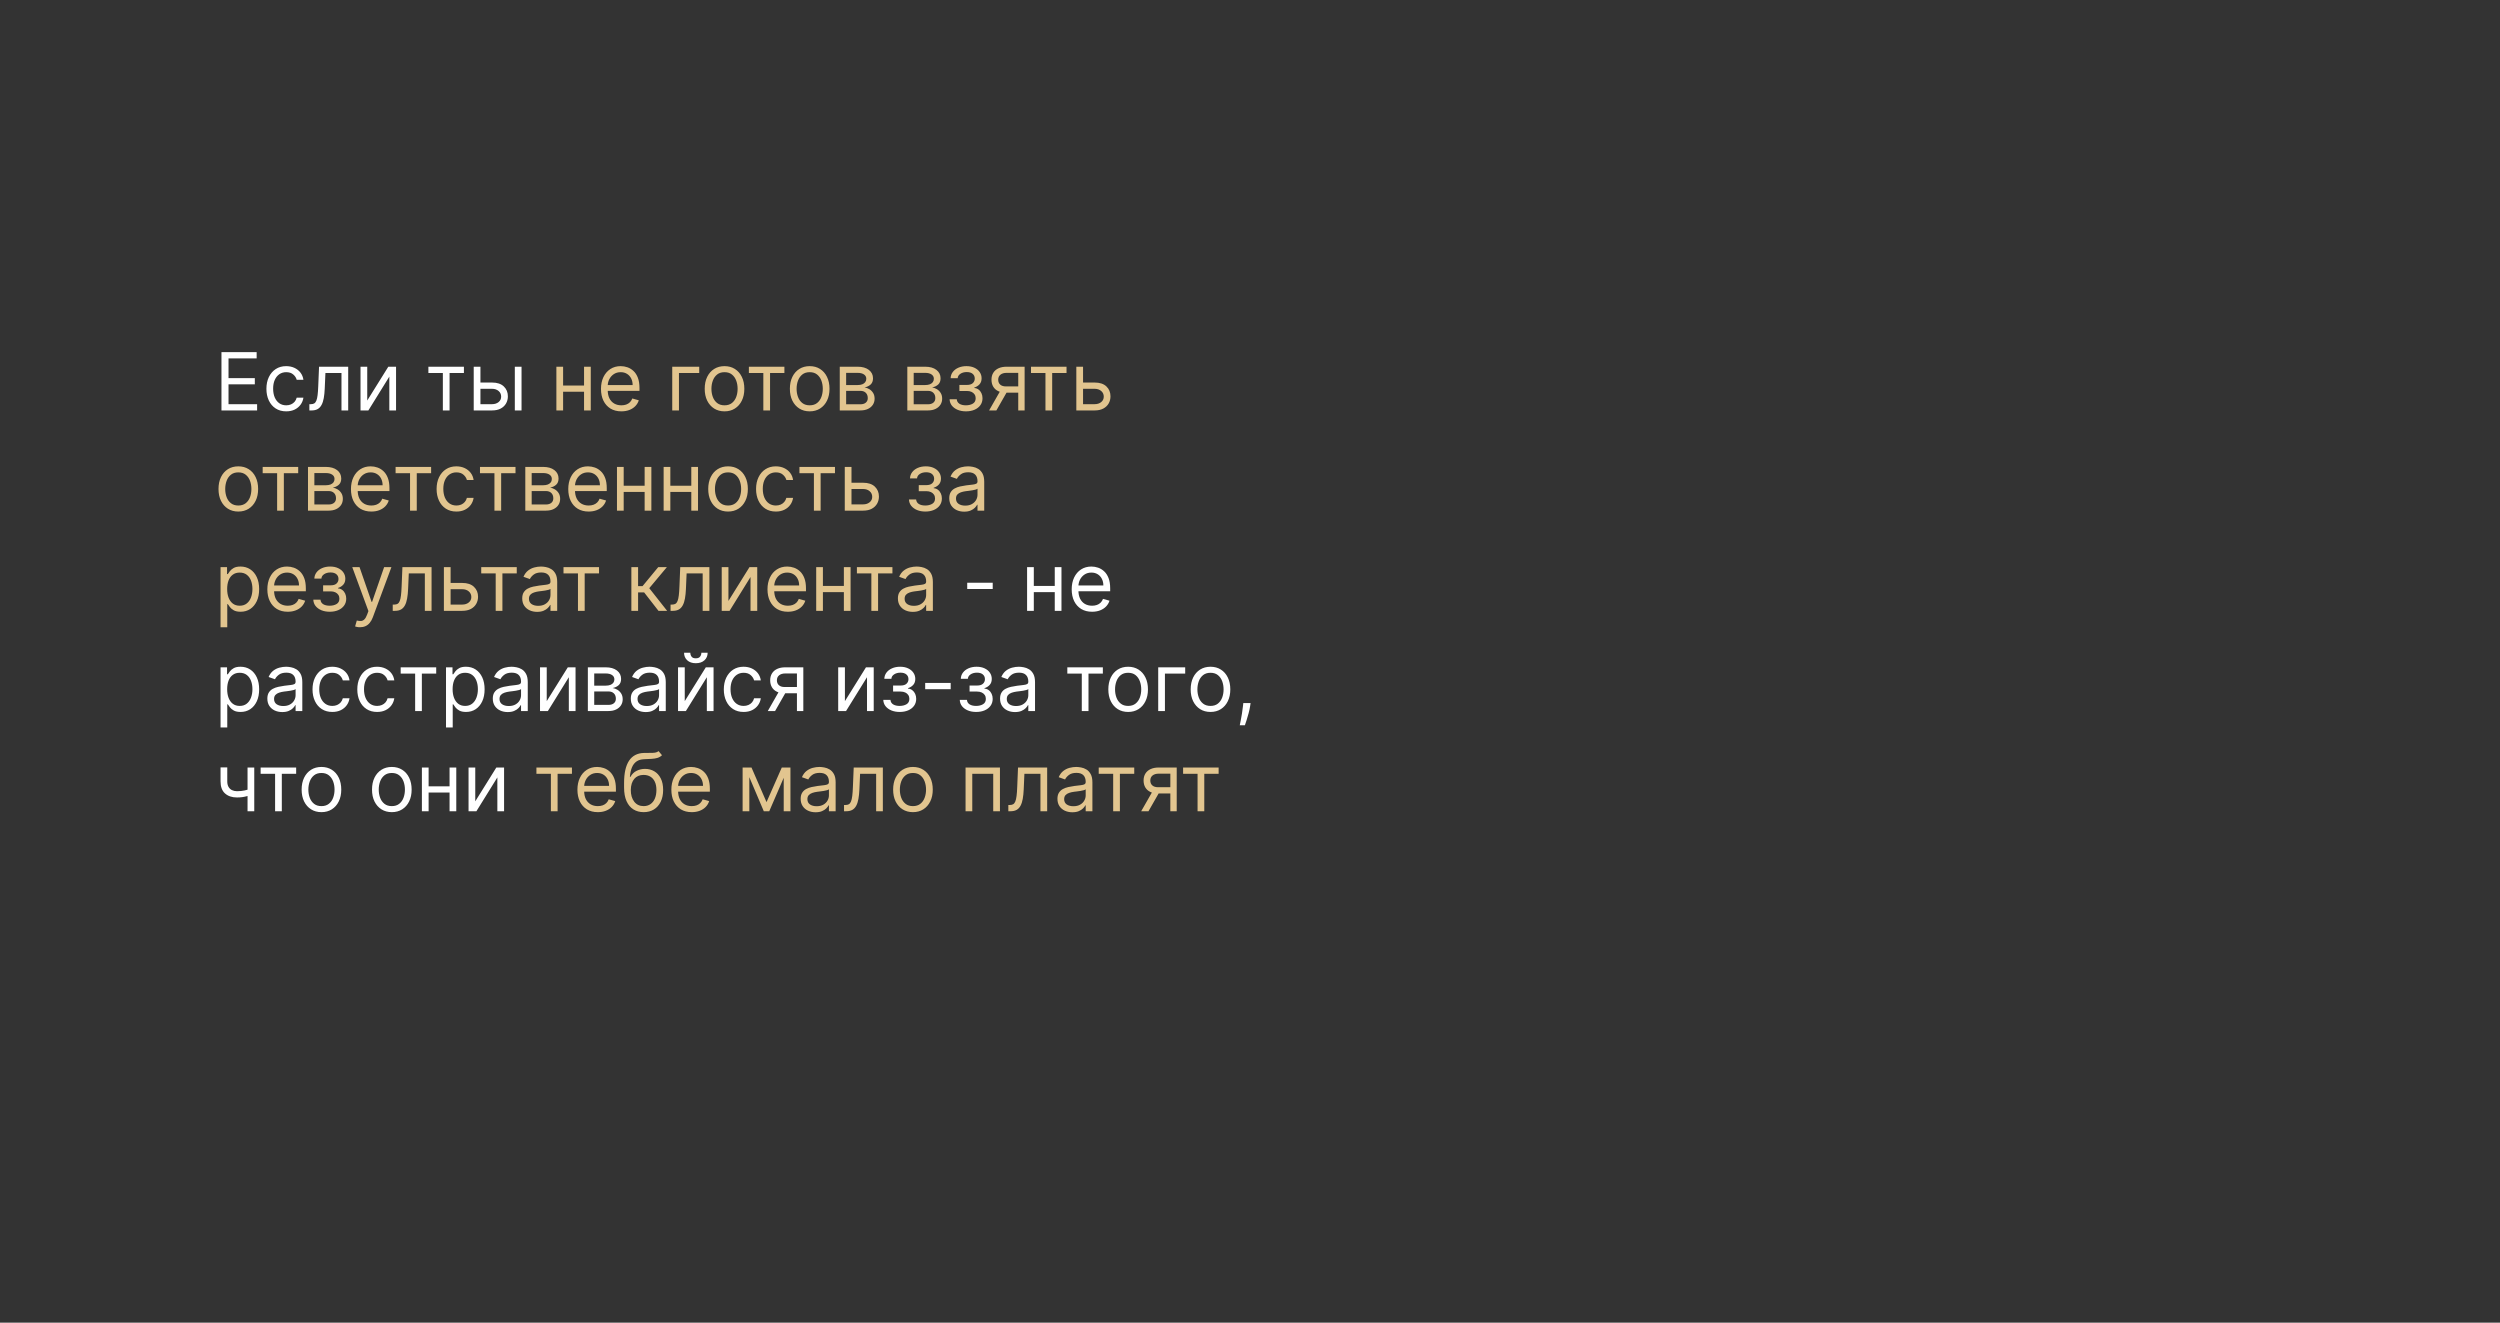 <?xml version="1.0" encoding="UTF-8"?> <svg xmlns="http://www.w3.org/2000/svg" width="499" height="264" viewBox="0 0 499 264" fill="none"><rect x="0" y="0" width="499" height="264" fill="#333333" stroke="none"/> <path d="M44.204 81.923V70.287H51.227V71.537H45.613V75.469H50.863V76.719H45.613V80.673H51.318V81.923H44.204ZM57.13 82.105C56.312 82.105 55.608 81.912 55.017 81.526C54.426 81.139 53.971 80.607 53.653 79.929C53.335 79.251 53.176 78.476 53.176 77.605C53.176 76.719 53.339 75.937 53.664 75.259C53.994 74.577 54.452 74.045 55.039 73.662C55.63 73.276 56.32 73.082 57.108 73.082C57.721 73.082 58.274 73.196 58.767 73.423C59.259 73.651 59.663 73.969 59.977 74.378C60.291 74.787 60.486 75.264 60.562 75.81H59.221C59.119 75.412 58.892 75.06 58.539 74.753C58.191 74.442 57.721 74.287 57.13 74.287C56.608 74.287 56.149 74.423 55.755 74.696C55.365 74.965 55.06 75.346 54.841 75.838C54.625 76.327 54.517 76.901 54.517 77.56C54.517 78.234 54.623 78.821 54.835 79.321C55.051 79.821 55.354 80.209 55.744 80.486C56.138 80.762 56.6 80.901 57.13 80.901C57.479 80.901 57.795 80.84 58.079 80.719C58.363 80.598 58.604 80.423 58.801 80.196C58.998 79.969 59.138 79.696 59.221 79.378H60.562C60.486 79.893 60.299 80.357 60 80.77C59.704 81.179 59.312 81.505 58.824 81.747C58.339 81.986 57.774 82.105 57.13 82.105ZM61.75 81.923V80.673H62.068C62.329 80.673 62.547 80.622 62.721 80.52C62.895 80.414 63.036 80.23 63.142 79.969C63.252 79.704 63.335 79.336 63.392 78.867C63.452 78.393 63.496 77.791 63.522 77.06L63.681 73.196H69.5V81.923H68.159V74.446H64.954L64.818 77.56C64.788 78.276 64.723 78.906 64.625 79.452C64.53 79.993 64.384 80.448 64.187 80.815C63.994 81.183 63.736 81.459 63.414 81.645C63.093 81.831 62.689 81.923 62.204 81.923H61.75ZM73.301 79.946L77.505 73.196H79.051V81.923H77.71V75.173L73.528 81.923H71.96V73.196H73.301V79.946ZM85.507 74.446V73.196H92.598V74.446H89.734V81.923H88.393V74.446H85.507ZM95.713 76.355H98.213C99.236 76.355 100.018 76.615 100.559 77.134C101.101 77.653 101.372 78.31 101.372 79.105C101.372 79.628 101.251 80.103 101.008 80.531C100.766 80.956 100.41 81.295 99.94 81.548C99.47 81.798 98.895 81.923 98.213 81.923H94.554V73.196H95.895V80.673H98.213C98.743 80.673 99.179 80.533 99.52 80.253C99.861 79.973 100.031 79.613 100.031 79.173C100.031 78.711 99.861 78.334 99.52 78.043C99.179 77.751 98.743 77.605 98.213 77.605H95.713V76.355ZM102.758 81.923V73.196H104.099V81.923H102.758ZM198.147 116.31V117.56H193.057V116.31H198.147ZM210.848 116.946V118.196H206.03V116.946H210.848ZM206.348 113.196V121.923H205.007V113.196H206.348ZM211.87 113.196V121.923H210.53V113.196H211.87ZM217.978 122.105C217.137 122.105 216.412 121.92 215.802 121.548C215.196 121.173 214.728 120.651 214.399 119.98C214.073 119.306 213.91 118.522 213.91 117.628C213.91 116.734 214.073 115.946 214.399 115.264C214.728 114.579 215.187 114.045 215.774 113.662C216.365 113.276 217.054 113.082 217.842 113.082C218.297 113.082 218.745 113.158 219.189 113.31C219.632 113.461 220.035 113.707 220.399 114.048C220.762 114.385 221.052 114.832 221.268 115.389C221.484 115.946 221.592 116.632 221.592 117.446V118.014H214.865V116.855H220.228C220.228 116.363 220.13 115.923 219.933 115.537C219.74 115.151 219.463 114.846 219.103 114.622C218.747 114.399 218.327 114.287 217.842 114.287C217.308 114.287 216.846 114.42 216.456 114.685C216.069 114.946 215.772 115.287 215.564 115.707C215.355 116.128 215.251 116.579 215.251 117.06V117.832C215.251 118.492 215.365 119.05 215.592 119.509C215.823 119.963 216.143 120.31 216.552 120.548C216.961 120.783 217.437 120.901 217.978 120.901C218.331 120.901 218.649 120.851 218.933 120.753C219.221 120.651 219.469 120.499 219.677 120.298C219.886 120.094 220.047 119.84 220.16 119.537L221.456 119.901C221.319 120.34 221.09 120.726 220.768 121.06C220.446 121.389 220.048 121.647 219.575 121.832C219.102 122.014 218.569 122.105 217.978 122.105ZM44.022 145.196V133.196H45.318V134.582H45.477C45.575 134.431 45.712 134.238 45.886 134.003C46.064 133.764 46.318 133.552 46.647 133.367C46.981 133.177 47.431 133.082 48 133.082C48.735 133.082 49.382 133.266 49.943 133.634C50.504 134.001 50.941 134.522 51.255 135.196C51.57 135.87 51.727 136.666 51.727 137.582C51.727 138.507 51.57 139.308 51.255 139.986C50.941 140.66 50.505 141.183 49.949 141.554C49.392 141.921 48.75 142.105 48.022 142.105C47.462 142.105 47.013 142.012 46.676 141.827C46.339 141.637 46.079 141.423 45.897 141.185C45.716 140.942 45.575 140.742 45.477 140.582H45.363V145.196H44.022ZM45.341 137.56C45.341 138.219 45.437 138.8 45.63 139.304C45.824 139.804 46.106 140.196 46.477 140.48C46.848 140.76 47.303 140.901 47.841 140.901C48.401 140.901 48.869 140.753 49.244 140.457C49.623 140.158 49.907 139.757 50.096 139.253C50.289 138.745 50.386 138.181 50.386 137.56C50.386 136.946 50.291 136.393 50.102 135.901C49.916 135.404 49.634 135.012 49.255 134.724C48.88 134.433 48.409 134.287 47.841 134.287C47.295 134.287 46.837 134.425 46.466 134.702C46.094 134.974 45.814 135.357 45.625 135.849C45.435 136.338 45.341 136.908 45.341 137.56ZM56.341 142.128C55.788 142.128 55.286 142.024 54.835 141.815C54.384 141.603 54.026 141.298 53.761 140.901C53.496 140.499 53.363 140.014 53.363 139.446C53.363 138.946 53.462 138.541 53.659 138.23C53.856 137.916 54.119 137.67 54.449 137.492C54.778 137.313 55.142 137.181 55.539 137.094C55.941 137.003 56.344 136.931 56.75 136.878C57.28 136.81 57.71 136.759 58.039 136.724C58.373 136.687 58.615 136.624 58.767 136.537C58.922 136.45 59 136.298 59 136.082V136.037C59 135.476 58.846 135.041 58.539 134.73C58.236 134.42 57.776 134.264 57.159 134.264C56.519 134.264 56.017 134.404 55.653 134.685C55.289 134.965 55.034 135.264 54.886 135.582L53.613 135.128C53.841 134.598 54.144 134.185 54.522 133.889C54.905 133.59 55.322 133.382 55.772 133.264C56.227 133.143 56.674 133.082 57.113 133.082C57.394 133.082 57.716 133.117 58.079 133.185C58.447 133.249 58.801 133.384 59.142 133.588C59.486 133.793 59.772 134.101 60 134.514C60.227 134.927 60.341 135.48 60.341 136.173V141.923H59V140.742H58.931C58.841 140.931 58.689 141.134 58.477 141.349C58.265 141.565 57.983 141.749 57.63 141.901C57.278 142.052 56.848 142.128 56.341 142.128ZM56.545 140.923C57.075 140.923 57.522 140.819 57.886 140.611C58.254 140.403 58.53 140.134 58.716 139.804C58.905 139.474 59 139.128 59 138.764V137.537C58.943 137.605 58.818 137.668 58.625 137.724C58.435 137.778 58.216 137.825 57.966 137.867C57.719 137.904 57.479 137.938 57.244 137.969C57.013 137.995 56.825 138.018 56.681 138.037C56.333 138.082 56.007 138.156 55.704 138.259C55.405 138.357 55.163 138.507 54.977 138.707C54.795 138.904 54.704 139.173 54.704 139.514C54.704 139.98 54.877 140.332 55.221 140.571C55.57 140.806 56.011 140.923 56.545 140.923ZM66.334 142.105C65.515 142.105 64.811 141.912 64.22 141.526C63.629 141.139 63.174 140.607 62.856 139.929C62.538 139.251 62.379 138.476 62.379 137.605C62.379 136.719 62.542 135.937 62.868 135.259C63.197 134.577 63.656 134.045 64.243 133.662C64.834 133.276 65.523 133.082 66.311 133.082C66.924 133.082 67.478 133.196 67.97 133.423C68.462 133.651 68.866 133.969 69.18 134.378C69.495 134.787 69.69 135.264 69.765 135.81H68.424C68.322 135.412 68.095 135.06 67.743 134.753C67.394 134.442 66.924 134.287 66.334 134.287C65.811 134.287 65.353 134.423 64.959 134.696C64.568 134.965 64.263 135.346 64.044 135.838C63.828 136.327 63.72 136.901 63.72 137.56C63.72 138.234 63.826 138.821 64.038 139.321C64.254 139.821 64.557 140.209 64.947 140.486C65.341 140.762 65.803 140.901 66.334 140.901C66.682 140.901 66.998 140.84 67.282 140.719C67.567 140.598 67.807 140.423 68.004 140.196C68.201 139.969 68.341 139.696 68.424 139.378H69.765C69.69 139.893 69.502 140.357 69.203 140.77C68.907 141.179 68.515 141.505 68.027 141.747C67.542 141.986 66.978 142.105 66.334 142.105ZM75.271 142.105C74.453 142.105 73.748 141.912 73.157 141.526C72.567 141.139 72.112 140.607 71.794 139.929C71.476 139.251 71.317 138.476 71.317 137.605C71.317 136.719 71.479 135.937 71.805 135.259C72.135 134.577 72.593 134.045 73.18 133.662C73.771 133.276 74.46 133.082 75.248 133.082C75.862 133.082 76.415 133.196 76.907 133.423C77.4 133.651 77.803 133.969 78.118 134.378C78.432 134.787 78.627 135.264 78.703 135.81H77.362C77.26 135.412 77.032 135.06 76.68 134.753C76.332 134.442 75.862 134.287 75.271 134.287C74.748 134.287 74.29 134.423 73.896 134.696C73.506 134.965 73.201 135.346 72.981 135.838C72.765 136.327 72.657 136.901 72.657 137.56C72.657 138.234 72.763 138.821 72.976 139.321C73.192 139.821 73.495 140.209 73.885 140.486C74.279 140.762 74.741 140.901 75.271 140.901C75.62 140.901 75.936 140.84 76.22 140.719C76.504 140.598 76.745 140.423 76.942 140.196C77.138 139.969 77.279 139.696 77.362 139.378H78.703C78.627 139.893 78.44 140.357 78.14 140.77C77.845 141.179 77.453 141.505 76.964 141.747C76.479 141.986 75.915 142.105 75.271 142.105ZM79.976 134.446V133.196H87.067V134.446H84.203V141.923H82.862V134.446H79.976ZM89.022 145.196V133.196H90.318V134.582H90.477C90.576 134.431 90.712 134.238 90.886 134.003C91.064 133.764 91.318 133.552 91.647 133.367C91.981 133.177 92.431 133.082 93 133.082C93.735 133.082 94.382 133.266 94.943 133.634C95.504 134.001 95.941 134.522 96.255 135.196C96.57 135.87 96.727 136.666 96.727 137.582C96.727 138.507 96.57 139.308 96.255 139.986C95.941 140.66 95.505 141.183 94.949 141.554C94.392 141.921 93.75 142.105 93.022 142.105C92.462 142.105 92.013 142.012 91.676 141.827C91.339 141.637 91.079 141.423 90.897 141.185C90.716 140.942 90.576 140.742 90.477 140.582H90.363V145.196H89.022ZM90.341 137.56C90.341 138.219 90.437 138.8 90.63 139.304C90.824 139.804 91.106 140.196 91.477 140.48C91.848 140.76 92.303 140.901 92.841 140.901C93.401 140.901 93.869 140.753 94.244 140.457C94.623 140.158 94.907 139.757 95.096 139.253C95.29 138.745 95.386 138.181 95.386 137.56C95.386 136.946 95.291 136.393 95.102 135.901C94.916 135.404 94.634 135.012 94.255 134.724C93.88 134.433 93.409 134.287 92.841 134.287C92.295 134.287 91.837 134.425 91.466 134.702C91.094 134.974 90.814 135.357 90.625 135.849C90.435 136.338 90.341 136.908 90.341 137.56ZM101.341 142.128C100.788 142.128 100.286 142.024 99.835 141.815C99.384 141.603 99.026 141.298 98.761 140.901C98.496 140.499 98.363 140.014 98.363 139.446C98.363 138.946 98.462 138.541 98.659 138.23C98.856 137.916 99.119 137.67 99.449 137.492C99.778 137.313 100.142 137.181 100.539 137.094C100.941 137.003 101.344 136.931 101.75 136.878C102.28 136.81 102.71 136.759 103.039 136.724C103.373 136.687 103.615 136.624 103.767 136.537C103.922 136.45 104 136.298 104 136.082V136.037C104 135.476 103.846 135.041 103.539 134.73C103.236 134.42 102.776 134.264 102.159 134.264C101.519 134.264 101.017 134.404 100.653 134.685C100.289 134.965 100.034 135.264 99.886 135.582L98.613 135.128C98.841 134.598 99.144 134.185 99.522 133.889C99.905 133.59 100.322 133.382 100.772 133.264C101.227 133.143 101.674 133.082 102.113 133.082C102.394 133.082 102.716 133.117 103.079 133.185C103.447 133.249 103.801 133.384 104.142 133.588C104.486 133.793 104.772 134.101 105 134.514C105.227 134.927 105.341 135.48 105.341 136.173V141.923H104V140.742H103.932C103.841 140.931 103.689 141.134 103.477 141.349C103.265 141.565 102.983 141.749 102.63 141.901C102.278 142.052 101.848 142.128 101.341 142.128ZM101.545 140.923C102.075 140.923 102.522 140.819 102.886 140.611C103.253 140.403 103.53 140.134 103.716 139.804C103.905 139.474 104 139.128 104 138.764V137.537C103.943 137.605 103.818 137.668 103.625 137.724C103.435 137.778 103.216 137.825 102.966 137.867C102.719 137.904 102.479 137.938 102.244 137.969C102.013 137.995 101.825 138.018 101.682 138.037C101.333 138.082 101.007 138.156 100.704 138.259C100.405 138.357 100.163 138.507 99.977 138.707C99.795 138.904 99.704 139.173 99.704 139.514C99.704 139.98 99.877 140.332 100.221 140.571C100.57 140.806 101.011 140.923 101.545 140.923ZM109.129 139.946L113.334 133.196H114.879V141.923H113.538V135.173L109.356 141.923H107.788V133.196H109.129V139.946ZM117.335 141.923V133.196H120.903C121.843 133.196 122.589 133.408 123.142 133.832C123.695 134.257 123.971 134.817 123.971 135.514C123.971 136.045 123.814 136.456 123.5 136.747C123.185 137.035 122.782 137.23 122.289 137.332C122.611 137.378 122.924 137.492 123.227 137.673C123.534 137.855 123.788 138.105 123.988 138.423C124.189 138.738 124.289 139.124 124.289 139.582C124.289 140.029 124.176 140.429 123.949 140.781C123.721 141.134 123.396 141.412 122.971 141.617C122.547 141.821 122.039 141.923 121.449 141.923H117.335ZM118.608 140.696H121.449C121.911 140.696 122.272 140.586 122.534 140.367C122.795 140.147 122.926 139.848 122.926 139.469C122.926 139.018 122.795 138.664 122.534 138.406C122.272 138.145 121.911 138.014 121.449 138.014H118.608V140.696ZM118.608 136.855H120.903C121.263 136.855 121.572 136.806 121.829 136.707C122.087 136.605 122.284 136.461 122.42 136.276C122.56 136.086 122.63 135.863 122.63 135.605C122.63 135.238 122.477 134.95 122.17 134.742C121.863 134.529 121.441 134.423 120.903 134.423H118.608V136.855ZM128.887 142.128C128.334 142.128 127.833 142.024 127.382 141.815C126.931 141.603 126.573 141.298 126.308 140.901C126.043 140.499 125.91 140.014 125.91 139.446C125.91 138.946 126.009 138.541 126.206 138.23C126.403 137.916 126.666 137.67 126.995 137.492C127.325 137.313 127.689 137.181 128.086 137.094C128.488 137.003 128.891 136.931 129.297 136.878C129.827 136.81 130.257 136.759 130.586 136.724C130.92 136.687 131.162 136.624 131.314 136.537C131.469 136.45 131.547 136.298 131.547 136.082V136.037C131.547 135.476 131.393 135.041 131.086 134.73C130.783 134.42 130.323 134.264 129.706 134.264C129.066 134.264 128.564 134.404 128.2 134.685C127.836 134.965 127.581 135.264 127.433 135.582L126.16 135.128C126.387 134.598 126.691 134.185 127.069 133.889C127.452 133.59 127.869 133.382 128.319 133.264C128.774 133.143 129.221 133.082 129.66 133.082C129.941 133.082 130.262 133.117 130.626 133.185C130.994 133.249 131.348 133.384 131.689 133.588C132.033 133.793 132.319 134.101 132.547 134.514C132.774 134.927 132.887 135.48 132.887 136.173V141.923H131.547V140.742H131.478C131.387 140.931 131.236 141.134 131.024 141.349C130.812 141.565 130.53 141.749 130.177 141.901C129.825 142.052 129.395 142.128 128.887 142.128ZM129.092 140.923C129.622 140.923 130.069 140.819 130.433 140.611C130.8 140.403 131.077 140.134 131.262 139.804C131.452 139.474 131.547 139.128 131.547 138.764V137.537C131.49 137.605 131.365 137.668 131.172 137.724C130.982 137.778 130.762 137.825 130.512 137.867C130.266 137.904 130.026 137.938 129.791 137.969C129.56 137.995 129.372 138.018 129.228 138.037C128.88 138.082 128.554 138.156 128.251 138.259C127.952 138.357 127.709 138.507 127.524 138.707C127.342 138.904 127.251 139.173 127.251 139.514C127.251 139.98 127.423 140.332 127.768 140.571C128.117 140.806 128.558 140.923 129.092 140.923ZM136.676 139.946L140.88 133.196H142.426V141.923H141.085V135.173L136.903 141.923H135.335V133.196H136.676V139.946ZM139.994 130.287H141.244C141.244 130.901 141.032 131.403 140.608 131.793C140.183 132.183 139.608 132.378 138.88 132.378C138.164 132.378 137.594 132.183 137.17 131.793C136.75 131.403 136.539 130.901 136.539 130.287H137.789C137.789 130.582 137.871 130.842 138.034 131.065C138.2 131.289 138.483 131.401 138.88 131.401C139.278 131.401 139.562 131.289 139.733 131.065C139.907 130.842 139.994 130.582 139.994 130.287ZM148.427 142.105C147.609 142.105 146.905 141.912 146.314 141.526C145.723 141.139 145.268 140.607 144.95 139.929C144.632 139.251 144.473 138.476 144.473 137.605C144.473 136.719 144.636 135.937 144.961 135.259C145.291 134.577 145.749 134.045 146.336 133.662C146.927 133.276 147.617 133.082 148.405 133.082C149.018 133.082 149.571 133.196 150.064 133.423C150.556 133.651 150.959 133.969 151.274 134.378C151.588 134.787 151.783 135.264 151.859 135.81H150.518C150.416 135.412 150.189 135.06 149.836 134.753C149.488 134.442 149.018 134.287 148.427 134.287C147.905 134.287 147.446 134.423 147.052 134.696C146.662 134.965 146.357 135.346 146.137 135.838C145.922 136.327 145.814 136.901 145.814 137.56C145.814 138.234 145.92 138.821 146.132 139.321C146.348 139.821 146.651 140.209 147.041 140.486C147.435 140.762 147.897 140.901 148.427 140.901C148.776 140.901 149.092 140.84 149.376 140.719C149.66 140.598 149.901 140.423 150.098 140.196C150.295 139.969 150.435 139.696 150.518 139.378H151.859C151.783 139.893 151.596 140.357 151.297 140.77C151.001 141.179 150.609 141.505 150.12 141.747C149.636 141.986 149.071 142.105 148.427 142.105ZM159.069 141.923V134.423H156.751C156.228 134.423 155.817 134.545 155.518 134.787C155.219 135.029 155.069 135.363 155.069 135.787C155.069 136.204 155.204 136.531 155.473 136.77C155.745 137.009 156.119 137.128 156.592 137.128H159.41V138.378H156.592C156.001 138.378 155.492 138.274 155.064 138.065C154.636 137.857 154.306 137.56 154.075 137.173C153.844 136.783 153.728 136.321 153.728 135.787C153.728 135.249 153.85 134.787 154.092 134.401C154.334 134.014 154.681 133.717 155.132 133.509C155.586 133.3 156.126 133.196 156.751 133.196H160.342V141.923H159.069ZM153.251 141.923L155.728 137.582H157.183L154.706 141.923H153.251ZM168.645 139.946L172.849 133.196H174.395V141.923H173.054V135.173L168.872 141.923H167.304V133.196H168.645V139.946ZM176.305 139.696H177.737C177.767 140.09 177.945 140.389 178.271 140.594C178.601 140.798 179.029 140.901 179.555 140.901C180.093 140.901 180.553 140.791 180.936 140.571C181.318 140.348 181.51 139.988 181.51 139.492C181.51 139.2 181.438 138.946 181.294 138.73C181.15 138.51 180.947 138.34 180.686 138.219C180.424 138.098 180.116 138.037 179.76 138.037H178.26V136.832H179.76C180.294 136.832 180.688 136.711 180.941 136.469C181.199 136.226 181.328 135.923 181.328 135.56C181.328 135.17 181.19 134.857 180.913 134.622C180.637 134.384 180.245 134.264 179.737 134.264C179.226 134.264 178.799 134.38 178.459 134.611C178.118 134.838 177.938 135.132 177.919 135.492H176.51C176.525 135.022 176.669 134.607 176.941 134.247C177.214 133.884 177.585 133.599 178.055 133.395C178.525 133.187 179.063 133.082 179.669 133.082C180.282 133.082 180.815 133.19 181.265 133.406C181.72 133.618 182.07 133.908 182.316 134.276C182.566 134.639 182.691 135.052 182.691 135.514C182.691 136.007 182.553 136.404 182.277 136.707C182 137.01 181.654 137.226 181.237 137.355V137.446C181.566 137.469 181.852 137.575 182.095 137.764C182.341 137.95 182.532 138.194 182.669 138.497C182.805 138.796 182.873 139.128 182.873 139.492C182.873 140.022 182.731 140.484 182.447 140.878C182.163 141.268 181.773 141.571 181.277 141.787C180.78 141.999 180.214 142.105 179.578 142.105C178.96 142.105 178.407 142.005 177.919 141.804C177.43 141.599 177.042 141.317 176.754 140.957C176.47 140.594 176.32 140.173 176.305 139.696ZM189.757 136.31V137.56H184.666V136.31H189.757ZM191.571 139.696H193.003C193.033 140.09 193.211 140.389 193.537 140.594C193.866 140.798 194.294 140.901 194.821 140.901C195.359 140.901 195.819 140.791 196.201 140.571C196.584 140.348 196.775 139.988 196.775 139.492C196.775 139.2 196.703 138.946 196.559 138.73C196.415 138.51 196.213 138.34 195.951 138.219C195.69 138.098 195.381 138.037 195.025 138.037H193.525V136.832H195.025C195.559 136.832 195.953 136.711 196.207 136.469C196.465 136.226 196.593 135.923 196.593 135.56C196.593 135.17 196.455 134.857 196.179 134.622C195.902 134.384 195.51 134.264 195.003 134.264C194.491 134.264 194.065 134.38 193.724 134.611C193.383 134.838 193.203 135.132 193.184 135.492H191.775C191.79 135.022 191.934 134.607 192.207 134.247C192.48 133.884 192.851 133.599 193.321 133.395C193.79 133.187 194.328 133.082 194.934 133.082C195.548 133.082 196.08 133.19 196.531 133.406C196.986 133.618 197.336 133.908 197.582 134.276C197.832 134.639 197.957 135.052 197.957 135.514C197.957 136.007 197.819 136.404 197.542 136.707C197.266 137.01 196.919 137.226 196.503 137.355V137.446C196.832 137.469 197.118 137.575 197.361 137.764C197.607 137.95 197.798 138.194 197.934 138.497C198.071 138.796 198.139 139.128 198.139 139.492C198.139 140.022 197.997 140.484 197.713 140.878C197.429 141.268 197.039 141.571 196.542 141.787C196.046 141.999 195.48 142.105 194.843 142.105C194.226 142.105 193.673 142.005 193.184 141.804C192.696 141.599 192.307 141.317 192.02 140.957C191.736 140.594 191.586 140.173 191.571 139.696ZM202.591 142.128C202.038 142.128 201.536 142.024 201.085 141.815C200.634 141.603 200.276 141.298 200.011 140.901C199.746 140.499 199.613 140.014 199.613 139.446C199.613 138.946 199.712 138.541 199.909 138.23C200.106 137.916 200.369 137.67 200.699 137.492C201.028 137.313 201.392 137.181 201.789 137.094C202.191 137.003 202.594 136.931 203 136.878C203.53 136.81 203.96 136.759 204.289 136.724C204.623 136.687 204.865 136.624 205.017 136.537C205.172 136.45 205.25 136.298 205.25 136.082V136.037C205.25 135.476 205.096 135.041 204.789 134.73C204.486 134.42 204.026 134.264 203.409 134.264C202.769 134.264 202.267 134.404 201.903 134.685C201.539 134.965 201.284 135.264 201.136 135.582L199.863 135.128C200.091 134.598 200.394 134.185 200.772 133.889C201.155 133.59 201.572 133.382 202.022 133.264C202.477 133.143 202.924 133.082 203.363 133.082C203.644 133.082 203.966 133.117 204.329 133.185C204.697 133.249 205.051 133.384 205.392 133.588C205.736 133.793 206.022 134.101 206.25 134.514C206.477 134.927 206.591 135.48 206.591 136.173V141.923H205.25V140.742H205.182C205.091 140.931 204.939 141.134 204.727 141.349C204.515 141.565 204.233 141.749 203.88 141.901C203.528 142.052 203.098 142.128 202.591 142.128ZM202.795 140.923C203.325 140.923 203.772 140.819 204.136 140.611C204.503 140.403 204.78 140.134 204.966 139.804C205.155 139.474 205.25 139.128 205.25 138.764V137.537C205.193 137.605 205.068 137.668 204.875 137.724C204.685 137.778 204.466 137.825 204.216 137.867C203.969 137.904 203.729 137.938 203.494 137.969C203.263 137.995 203.075 138.018 202.932 138.037C202.583 138.082 202.257 138.156 201.954 138.259C201.655 138.357 201.413 138.507 201.227 138.707C201.045 138.904 200.954 139.173 200.954 139.514C200.954 139.98 201.127 140.332 201.471 140.571C201.82 140.806 202.261 140.923 202.795 140.923ZM213.038 134.446V133.196H220.129V134.446H217.265V141.923H215.924V134.446H213.038ZM225.177 142.105C224.389 142.105 223.698 141.918 223.103 141.543C222.512 141.168 222.05 140.643 221.717 139.969C221.387 139.295 221.223 138.507 221.223 137.605C221.223 136.696 221.387 135.903 221.717 135.224C222.05 134.546 222.512 134.02 223.103 133.645C223.698 133.27 224.389 133.082 225.177 133.082C225.965 133.082 226.655 133.27 227.245 133.645C227.84 134.02 228.302 134.546 228.632 135.224C228.965 135.903 229.132 136.696 229.132 137.605C229.132 138.507 228.965 139.295 228.632 139.969C228.302 140.643 227.84 141.168 227.245 141.543C226.655 141.918 225.965 142.105 225.177 142.105ZM225.177 140.901C225.776 140.901 226.268 140.747 226.655 140.44C227.041 140.134 227.327 139.73 227.512 139.23C227.698 138.73 227.791 138.188 227.791 137.605C227.791 137.022 227.698 136.478 227.512 135.974C227.327 135.471 227.041 135.063 226.655 134.753C226.268 134.442 225.776 134.287 225.177 134.287C224.579 134.287 224.086 134.442 223.7 134.753C223.314 135.063 223.028 135.471 222.842 135.974C222.656 136.478 222.564 137.022 222.564 137.605C222.564 138.188 222.656 138.73 222.842 139.23C223.028 139.73 223.314 140.134 223.7 140.44C224.086 140.747 224.579 140.901 225.177 140.901ZM236.565 133.196V134.446H232.52V141.923H231.179V133.196H236.565ZM241.615 142.105C240.827 142.105 240.136 141.918 239.541 141.543C238.95 141.168 238.488 140.643 238.155 139.969C237.825 139.295 237.66 138.507 237.66 137.605C237.66 136.696 237.825 135.903 238.155 135.224C238.488 134.546 238.95 134.02 239.541 133.645C240.136 133.27 240.827 133.082 241.615 133.082C242.403 133.082 243.092 133.27 243.683 133.645C244.278 134.02 244.74 134.546 245.069 135.224C245.403 135.903 245.569 136.696 245.569 137.605C245.569 138.507 245.403 139.295 245.069 139.969C244.74 140.643 244.278 141.168 243.683 141.543C243.092 141.918 242.403 142.105 241.615 142.105ZM241.615 140.901C242.213 140.901 242.706 140.747 243.092 140.44C243.478 140.134 243.764 139.73 243.95 139.23C244.136 138.73 244.228 138.188 244.228 137.605C244.228 137.022 244.136 136.478 243.95 135.974C243.764 135.471 243.478 135.063 243.092 134.753C242.706 134.442 242.213 134.287 241.615 134.287C241.016 134.287 240.524 134.442 240.137 134.753C239.751 135.063 239.465 135.471 239.28 135.974C239.094 136.478 239.001 137.022 239.001 137.605C239.001 138.188 239.094 138.73 239.28 139.23C239.465 139.73 239.751 140.134 240.137 140.44C240.524 140.747 241.016 140.901 241.615 140.901ZM249.616 140.332L249.525 140.946C249.461 141.378 249.362 141.84 249.23 142.332C249.101 142.825 248.967 143.289 248.826 143.724C248.686 144.16 248.571 144.507 248.48 144.764H247.457C247.506 144.522 247.571 144.202 247.65 143.804C247.73 143.406 247.809 142.961 247.889 142.469C247.972 141.98 248.04 141.48 248.093 140.969L248.162 140.332H249.616ZM50.75 153.196V161.923H49.409V153.196H50.75ZM50.227 157.355V158.605C49.924 158.719 49.623 158.819 49.324 158.906C49.024 158.99 48.71 159.056 48.38 159.105C48.051 159.151 47.689 159.173 47.295 159.173C46.306 159.173 45.513 158.906 44.914 158.372C44.32 157.838 44.022 157.037 44.022 155.969V153.173H45.363V155.969C45.363 156.416 45.449 156.783 45.619 157.071C45.789 157.359 46.02 157.573 46.312 157.713C46.604 157.853 46.931 157.923 47.295 157.923C47.863 157.923 48.377 157.872 48.835 157.77C49.297 157.664 49.761 157.526 50.227 157.355ZM52.022 154.446V153.196H59.113V154.446H56.25V161.923H54.909V154.446H52.022ZM64.162 162.105C63.374 162.105 62.682 161.918 62.088 161.543C61.497 161.168 61.035 160.643 60.701 159.969C60.372 159.295 60.207 158.507 60.207 157.605C60.207 156.696 60.372 155.903 60.701 155.224C61.035 154.546 61.497 154.02 62.088 153.645C62.682 153.27 63.374 153.082 64.162 153.082C64.95 153.082 65.639 153.27 66.23 153.645C66.825 154.02 67.287 154.546 67.616 155.224C67.95 155.903 68.116 156.696 68.116 157.605C68.116 158.507 67.95 159.295 67.616 159.969C67.287 160.643 66.825 161.168 66.23 161.543C65.639 161.918 64.95 162.105 64.162 162.105ZM64.162 160.901C64.76 160.901 65.253 160.747 65.639 160.44C66.025 160.134 66.311 159.73 66.497 159.23C66.683 158.73 66.775 158.188 66.775 157.605C66.775 157.022 66.683 156.478 66.497 155.974C66.311 155.471 66.025 155.063 65.639 154.753C65.253 154.442 64.76 154.287 64.162 154.287C63.563 154.287 63.071 154.442 62.684 154.753C62.298 155.063 62.012 155.471 61.826 155.974C61.641 156.478 61.548 157.022 61.548 157.605C61.548 158.188 61.641 158.73 61.826 159.23C62.012 159.73 62.298 160.134 62.684 160.44C63.071 160.747 63.563 160.901 64.162 160.901ZM78.209 162.105C77.421 162.105 76.729 161.918 76.135 161.543C75.544 161.168 75.082 160.643 74.748 159.969C74.419 159.295 74.254 158.507 74.254 157.605C74.254 156.696 74.419 155.903 74.748 155.224C75.082 154.546 75.544 154.02 76.135 153.645C76.729 153.27 77.421 153.082 78.209 153.082C78.996 153.082 79.686 153.27 80.277 153.645C80.871 154.02 81.334 154.546 81.663 155.224C81.996 155.903 82.163 156.696 82.163 157.605C82.163 158.507 81.996 159.295 81.663 159.969C81.334 160.643 80.871 161.168 80.277 161.543C79.686 161.918 78.996 162.105 78.209 162.105ZM78.209 160.901C78.807 160.901 79.299 160.747 79.686 160.44C80.072 160.134 80.358 159.73 80.544 159.23C80.729 158.73 80.822 158.188 80.822 157.605C80.822 157.022 80.729 156.478 80.544 155.974C80.358 155.471 80.072 155.063 79.686 154.753C79.299 154.442 78.807 154.287 78.209 154.287C77.61 154.287 77.118 154.442 76.731 154.753C76.345 155.063 76.059 155.471 75.873 155.974C75.688 156.478 75.595 157.022 75.595 157.605C75.595 158.188 75.688 158.73 75.873 159.23C76.059 159.73 76.345 160.134 76.731 160.44C77.118 160.747 77.61 160.901 78.209 160.901ZM90.051 156.946V158.196H85.233V156.946H90.051ZM85.551 153.196V161.923H84.21V153.196H85.551ZM91.074 153.196V161.923H89.733V153.196H91.074ZM94.863 159.946L99.068 153.196H100.613V161.923H99.272V155.173L95.091 161.923H93.522V153.196H94.863V159.946Z" fill="white"></path> <path d="M116.895 76.946V78.196H112.076V76.946H116.895ZM112.395 73.196V81.923H111.054V73.196H112.395ZM117.917 73.196V81.923H116.576V73.196H117.917ZM124.025 82.105C123.184 82.105 122.459 81.92 121.849 81.548C121.243 81.173 120.775 80.651 120.446 79.98C120.12 79.306 119.957 78.522 119.957 77.628C119.957 76.734 120.12 75.946 120.446 75.264C120.775 74.579 121.234 74.045 121.821 73.662C122.412 73.276 123.101 73.082 123.889 73.082C124.343 73.082 124.792 73.158 125.236 73.31C125.679 73.461 126.082 73.707 126.446 74.048C126.809 74.385 127.099 74.832 127.315 75.389C127.531 75.946 127.639 76.632 127.639 77.446V78.014H120.912V76.855H126.275C126.275 76.363 126.177 75.923 125.98 75.537C125.787 75.151 125.51 74.846 125.15 74.622C124.794 74.399 124.374 74.287 123.889 74.287C123.355 74.287 122.893 74.42 122.503 74.685C122.116 74.946 121.819 75.287 121.611 75.707C121.402 76.128 121.298 76.579 121.298 77.06V77.832C121.298 78.492 121.412 79.05 121.639 79.509C121.87 79.963 122.19 80.31 122.599 80.548C123.008 80.783 123.484 80.901 124.025 80.901C124.378 80.901 124.696 80.851 124.98 80.753C125.268 80.651 125.516 80.499 125.724 80.298C125.932 80.094 126.093 79.84 126.207 79.537L127.503 79.901C127.366 80.34 127.137 80.726 126.815 81.06C126.493 81.389 126.095 81.647 125.622 81.832C125.148 82.014 124.616 82.105 124.025 82.105ZM139.565 73.196V74.446H135.52V81.923H134.179V73.196H139.565ZM144.615 82.105C143.827 82.105 143.136 81.918 142.541 81.543C141.95 81.168 141.488 80.643 141.155 79.969C140.825 79.295 140.66 78.507 140.66 77.605C140.66 76.696 140.825 75.903 141.155 75.225C141.488 74.546 141.95 74.02 142.541 73.645C143.136 73.27 143.827 73.082 144.615 73.082C145.403 73.082 146.092 73.27 146.683 73.645C147.278 74.02 147.74 74.546 148.069 75.225C148.403 75.903 148.569 76.696 148.569 77.605C148.569 78.507 148.403 79.295 148.069 79.969C147.74 80.643 147.278 81.168 146.683 81.543C146.092 81.918 145.403 82.105 144.615 82.105ZM144.615 80.901C145.213 80.901 145.706 80.747 146.092 80.44C146.478 80.134 146.764 79.73 146.95 79.23C147.136 78.73 147.228 78.189 147.228 77.605C147.228 77.022 147.136 76.478 146.95 75.975C146.764 75.471 146.478 75.064 146.092 74.753C145.706 74.442 145.213 74.287 144.615 74.287C144.016 74.287 143.524 74.442 143.137 74.753C142.751 75.064 142.465 75.471 142.28 75.975C142.094 76.478 142.001 77.022 142.001 77.605C142.001 78.189 142.094 78.73 142.28 79.23C142.465 79.73 142.751 80.134 143.137 80.44C143.524 80.747 144.016 80.901 144.615 80.901ZM149.476 74.446V73.196H156.566V74.446H153.703V81.923H152.362V74.446H149.476ZM161.615 82.105C160.827 82.105 160.136 81.918 159.541 81.543C158.95 81.168 158.488 80.643 158.155 79.969C157.825 79.295 157.66 78.507 157.66 77.605C157.66 76.696 157.825 75.903 158.155 75.225C158.488 74.546 158.95 74.02 159.541 73.645C160.136 73.27 160.827 73.082 161.615 73.082C162.403 73.082 163.092 73.27 163.683 73.645C164.278 74.02 164.74 74.546 165.069 75.225C165.403 75.903 165.569 76.696 165.569 77.605C165.569 78.507 165.403 79.295 165.069 79.969C164.74 80.643 164.278 81.168 163.683 81.543C163.092 81.918 162.403 82.105 161.615 82.105ZM161.615 80.901C162.213 80.901 162.706 80.747 163.092 80.44C163.478 80.134 163.764 79.73 163.95 79.23C164.136 78.73 164.228 78.189 164.228 77.605C164.228 77.022 164.136 76.478 163.95 75.975C163.764 75.471 163.478 75.064 163.092 74.753C162.706 74.442 162.213 74.287 161.615 74.287C161.016 74.287 160.524 74.442 160.137 74.753C159.751 75.064 159.465 75.471 159.28 75.975C159.094 76.478 159.001 77.022 159.001 77.605C159.001 78.189 159.094 78.73 159.28 79.23C159.465 79.73 159.751 80.134 160.137 80.44C160.524 80.747 161.016 80.901 161.615 80.901ZM167.616 81.923V73.196H171.184C172.124 73.196 172.87 73.408 173.423 73.832C173.976 74.257 174.253 74.817 174.253 75.514C174.253 76.045 174.095 76.456 173.781 76.747C173.467 77.035 173.063 77.23 172.571 77.332C172.893 77.378 173.205 77.492 173.508 77.673C173.815 77.855 174.069 78.105 174.27 78.423C174.47 78.738 174.571 79.124 174.571 79.582C174.571 80.029 174.457 80.429 174.23 80.781C174.003 81.134 173.677 81.412 173.253 81.617C172.828 81.821 172.321 81.923 171.73 81.923H167.616ZM168.889 80.696H171.73C172.192 80.696 172.554 80.586 172.815 80.367C173.076 80.147 173.207 79.848 173.207 79.469C173.207 79.018 173.076 78.664 172.815 78.406C172.554 78.145 172.192 78.014 171.73 78.014H168.889V80.696ZM168.889 76.855H171.184C171.544 76.855 171.853 76.806 172.111 76.707C172.368 76.605 172.565 76.461 172.701 76.276C172.842 76.086 172.912 75.863 172.912 75.605C172.912 75.238 172.758 74.95 172.451 74.742C172.145 74.529 171.722 74.423 171.184 74.423H168.889V76.855ZM181.101 81.923V73.196H184.669C185.608 73.196 186.354 73.408 186.907 73.832C187.46 74.257 187.737 74.817 187.737 75.514C187.737 76.045 187.58 76.456 187.265 76.747C186.951 77.035 186.548 77.23 186.055 77.332C186.377 77.378 186.69 77.492 186.993 77.673C187.299 77.855 187.553 78.105 187.754 78.423C187.955 78.738 188.055 79.124 188.055 79.582C188.055 80.029 187.941 80.429 187.714 80.781C187.487 81.134 187.161 81.412 186.737 81.617C186.313 81.821 185.805 81.923 185.214 81.923H181.101ZM182.373 80.696H185.214C185.676 80.696 186.038 80.586 186.299 80.367C186.561 80.147 186.691 79.848 186.691 79.469C186.691 79.018 186.561 78.664 186.299 78.406C186.038 78.145 185.676 78.014 185.214 78.014H182.373V80.696ZM182.373 76.855H184.669C185.029 76.855 185.337 76.806 185.595 76.707C185.852 76.605 186.049 76.461 186.186 76.276C186.326 76.086 186.396 75.863 186.396 75.605C186.396 75.238 186.243 74.95 185.936 74.742C185.629 74.529 185.207 74.423 184.669 74.423H182.373V76.855ZM189.539 79.696H190.971C191.002 80.09 191.18 80.389 191.505 80.594C191.835 80.798 192.263 80.901 192.789 80.901C193.327 80.901 193.788 80.791 194.17 80.571C194.553 80.348 194.744 79.988 194.744 79.492C194.744 79.2 194.672 78.946 194.528 78.73C194.384 78.51 194.182 78.34 193.92 78.219C193.659 78.098 193.35 78.037 192.994 78.037H191.494V76.832H192.994C193.528 76.832 193.922 76.711 194.176 76.469C194.433 76.226 194.562 75.923 194.562 75.56C194.562 75.17 194.424 74.857 194.147 74.622C193.871 74.384 193.479 74.264 192.971 74.264C192.46 74.264 192.034 74.38 191.693 74.611C191.352 74.838 191.172 75.132 191.153 75.492H189.744C189.759 75.022 189.903 74.607 190.176 74.247C190.449 73.884 190.82 73.6 191.289 73.395C191.759 73.187 192.297 73.082 192.903 73.082C193.517 73.082 194.049 73.19 194.5 73.406C194.954 73.618 195.305 73.908 195.551 74.276C195.801 74.639 195.926 75.052 195.926 75.514C195.926 76.007 195.788 76.404 195.511 76.707C195.235 77.01 194.888 77.226 194.471 77.355V77.446C194.801 77.469 195.087 77.575 195.329 77.764C195.575 77.95 195.767 78.194 195.903 78.497C196.039 78.796 196.108 79.128 196.108 79.492C196.108 80.022 195.966 80.484 195.682 80.878C195.397 81.268 195.007 81.571 194.511 81.787C194.015 81.999 193.449 82.105 192.812 82.105C192.195 82.105 191.642 82.005 191.153 81.804C190.664 81.6 190.276 81.317 189.988 80.957C189.704 80.594 189.555 80.173 189.539 79.696ZM203.241 81.923V74.423H200.923C200.4 74.423 199.989 74.545 199.69 74.787C199.391 75.029 199.241 75.363 199.241 75.787C199.241 76.204 199.376 76.531 199.645 76.77C199.917 77.009 200.29 77.128 200.764 77.128H203.582V78.378H200.764C200.173 78.378 199.664 78.274 199.236 78.065C198.807 77.857 198.478 77.56 198.247 77.173C198.016 76.783 197.9 76.321 197.9 75.787C197.9 75.249 198.021 74.787 198.264 74.401C198.506 74.014 198.853 73.717 199.304 73.509C199.758 73.3 200.298 73.196 200.923 73.196H204.514V81.923H203.241ZM197.423 81.923L199.9 77.582H201.355L198.878 81.923H197.423ZM205.788 74.446V73.196H212.879V74.446H210.015V81.923H208.674V74.446H205.788ZM215.994 76.355H218.494C219.517 76.355 220.299 76.615 220.841 77.134C221.382 77.653 221.653 78.31 221.653 79.105C221.653 79.628 221.532 80.103 221.289 80.531C221.047 80.956 220.691 81.295 220.221 81.548C219.752 81.798 219.176 81.923 218.494 81.923H214.835V73.196H216.176V80.673H218.494C219.024 80.673 219.46 80.533 219.801 80.253C220.142 79.973 220.312 79.613 220.312 79.173C220.312 78.711 220.142 78.334 219.801 78.043C219.46 77.751 219.024 77.605 218.494 77.605H215.994V76.355ZM47.568 102.105C46.78 102.105 46.089 101.918 45.494 101.543C44.903 101.168 44.441 100.643 44.108 99.969C43.778 99.295 43.613 98.507 43.613 97.605C43.613 96.696 43.778 95.903 44.108 95.225C44.441 94.546 44.903 94.02 45.494 93.645C46.089 93.27 46.78 93.082 47.568 93.082C48.356 93.082 49.045 93.27 49.636 93.645C50.231 94.02 50.693 94.546 51.022 95.225C51.356 95.903 51.522 96.696 51.522 97.605C51.522 98.507 51.356 99.295 51.022 99.969C50.693 100.643 50.231 101.168 49.636 101.543C49.045 101.918 48.356 102.105 47.568 102.105ZM47.568 100.901C48.166 100.901 48.659 100.747 49.045 100.44C49.431 100.134 49.718 99.73 49.903 99.23C50.089 98.73 50.181 98.189 50.181 97.605C50.181 97.022 50.089 96.478 49.903 95.975C49.718 95.471 49.431 95.064 49.045 94.753C48.659 94.442 48.166 94.287 47.568 94.287C46.969 94.287 46.477 94.442 46.091 94.753C45.704 95.064 45.418 95.471 45.233 95.975C45.047 96.478 44.954 97.022 44.954 97.605C44.954 98.189 45.047 98.73 45.233 99.23C45.418 99.73 45.704 100.134 46.091 100.44C46.477 100.747 46.969 100.901 47.568 100.901ZM52.429 94.446V93.196H59.52V94.446H56.656V101.923H55.315V94.446H52.429ZM61.476 101.923V93.196H65.044C65.983 93.196 66.729 93.408 67.282 93.832C67.835 94.257 68.112 94.817 68.112 95.514C68.112 96.045 67.955 96.456 67.64 96.747C67.326 97.035 66.922 97.23 66.43 97.332C66.752 97.378 67.065 97.492 67.368 97.673C67.674 97.855 67.928 98.105 68.129 98.423C68.33 98.738 68.43 99.124 68.43 99.582C68.43 100.029 68.317 100.429 68.089 100.781C67.862 101.134 67.536 101.412 67.112 101.617C66.688 101.821 66.18 101.923 65.589 101.923H61.476ZM62.748 100.696H65.589C66.051 100.696 66.413 100.586 66.674 100.367C66.936 100.147 67.067 99.848 67.067 99.469C67.067 99.018 66.936 98.664 66.674 98.406C66.413 98.145 66.051 98.014 65.589 98.014H62.748V100.696ZM62.748 96.855H65.044C65.404 96.855 65.712 96.806 65.97 96.707C66.228 96.605 66.424 96.461 66.561 96.276C66.701 96.086 66.771 95.863 66.771 95.605C66.771 95.238 66.618 94.95 66.311 94.742C66.004 94.529 65.582 94.423 65.044 94.423H62.748V96.855ZM74.119 102.105C73.278 102.105 72.553 101.92 71.943 101.548C71.337 101.173 70.869 100.651 70.54 99.98C70.214 99.306 70.051 98.522 70.051 97.628C70.051 96.734 70.214 95.946 70.54 95.264C70.869 94.579 71.327 94.045 71.915 93.662C72.505 93.276 73.195 93.082 73.983 93.082C74.437 93.082 74.886 93.158 75.329 93.31C75.772 93.461 76.176 93.707 76.54 94.048C76.903 94.385 77.193 94.832 77.409 95.389C77.625 95.946 77.733 96.632 77.733 97.446V98.014H71.005V96.855H76.369C76.369 96.363 76.27 95.923 76.074 95.537C75.88 95.151 75.604 94.846 75.244 94.622C74.888 94.399 74.468 94.287 73.983 94.287C73.449 94.287 72.987 94.42 72.596 94.685C72.21 94.946 71.913 95.287 71.704 95.707C71.496 96.128 71.392 96.579 71.392 97.06V97.832C71.392 98.492 71.505 99.05 71.733 99.509C71.964 99.963 72.284 100.31 72.693 100.548C73.102 100.783 73.577 100.901 74.119 100.901C74.471 100.901 74.79 100.851 75.074 100.753C75.362 100.651 75.61 100.499 75.818 100.298C76.026 100.094 76.187 99.84 76.301 99.537L77.596 99.901C77.46 100.34 77.231 100.726 76.909 101.06C76.587 101.389 76.189 101.647 75.716 101.832C75.242 102.014 74.71 102.105 74.119 102.105ZM78.96 94.446V93.196H86.051V94.446H83.187V101.923H81.846V94.446H78.96ZM91.099 102.105C90.281 102.105 89.576 101.912 88.986 101.526C88.395 101.139 87.94 100.607 87.622 99.929C87.304 99.251 87.145 98.476 87.145 97.605C87.145 96.719 87.308 95.937 87.633 95.259C87.963 94.577 88.421 94.045 89.008 93.662C89.599 93.276 90.288 93.082 91.076 93.082C91.69 93.082 92.243 93.196 92.736 93.423C93.228 93.651 93.631 93.969 93.946 94.378C94.26 94.787 94.455 95.264 94.531 95.81H93.19C93.088 95.412 92.861 95.06 92.508 94.753C92.16 94.442 91.69 94.287 91.099 94.287C90.576 94.287 90.118 94.423 89.724 94.696C89.334 94.965 89.029 95.346 88.809 95.838C88.594 96.327 88.486 96.901 88.486 97.56C88.486 98.234 88.592 98.821 88.804 99.321C89.02 99.821 89.323 100.209 89.713 100.486C90.107 100.762 90.569 100.901 91.099 100.901C91.448 100.901 91.764 100.84 92.048 100.719C92.332 100.598 92.573 100.423 92.77 100.196C92.967 99.969 93.107 99.696 93.19 99.378H94.531C94.455 99.893 94.268 100.357 93.969 100.77C93.673 101.179 93.281 101.505 92.792 101.747C92.308 101.986 91.743 102.105 91.099 102.105ZM95.804 94.446V93.196H102.895V94.446H100.031V101.923H98.69V94.446H95.804ZM104.851 101.923V93.196H108.419C109.358 93.196 110.104 93.408 110.657 93.832C111.21 94.257 111.487 94.817 111.487 95.514C111.487 96.045 111.33 96.456 111.015 96.747C110.701 97.035 110.298 97.23 109.805 97.332C110.127 97.378 110.44 97.492 110.743 97.673C111.049 97.855 111.303 98.105 111.504 98.423C111.705 98.738 111.805 99.124 111.805 99.582C111.805 100.029 111.691 100.429 111.464 100.781C111.237 101.134 110.911 101.412 110.487 101.617C110.063 101.821 109.555 101.923 108.964 101.923H104.851ZM106.123 100.696H108.964C109.426 100.696 109.788 100.586 110.049 100.367C110.311 100.147 110.441 99.848 110.441 99.469C110.441 99.018 110.311 98.664 110.049 98.406C109.788 98.145 109.426 98.014 108.964 98.014H106.123V100.696ZM106.123 96.855H108.419C108.779 96.855 109.087 96.806 109.345 96.707C109.602 96.605 109.799 96.461 109.936 96.276C110.076 96.086 110.146 95.863 110.146 95.605C110.146 95.238 109.993 94.95 109.686 94.742C109.379 94.529 108.957 94.423 108.419 94.423H106.123V96.855ZM117.494 102.105C116.653 102.105 115.928 101.92 115.318 101.548C114.712 101.173 114.244 100.651 113.914 99.98C113.589 99.306 113.426 98.522 113.426 97.628C113.426 96.734 113.589 95.946 113.914 95.264C114.244 94.579 114.702 94.045 115.289 93.662C115.88 93.276 116.57 93.082 117.358 93.082C117.812 93.082 118.261 93.158 118.704 93.31C119.147 93.461 119.551 93.707 119.914 94.048C120.278 94.385 120.568 94.832 120.784 95.389C121 95.946 121.108 96.632 121.108 97.446V98.014H114.38V96.855H119.744C119.744 96.363 119.646 95.923 119.449 95.537C119.255 95.151 118.979 94.846 118.619 94.622C118.263 94.399 117.843 94.287 117.358 94.287C116.824 94.287 116.361 94.42 115.971 94.685C115.585 94.946 115.288 95.287 115.079 95.707C114.871 96.128 114.767 96.579 114.767 97.06V97.832C114.767 98.492 114.88 99.05 115.108 99.509C115.339 99.963 115.659 100.31 116.068 100.548C116.477 100.783 116.952 100.901 117.494 100.901C117.846 100.901 118.164 100.851 118.449 100.753C118.736 100.651 118.985 100.499 119.193 100.298C119.401 100.094 119.562 99.84 119.676 99.537L120.971 99.901C120.835 100.34 120.606 100.726 120.284 101.06C119.962 101.389 119.564 101.647 119.091 101.832C118.617 102.014 118.085 102.105 117.494 102.105ZM128.988 96.946V98.196H124.17V96.946H128.988ZM124.488 93.196V101.923H123.147V93.196H124.488ZM130.011 93.196V101.923H128.67V93.196H130.011ZM138.301 96.946V98.196H133.483V96.946H138.301ZM133.801 93.196V101.923H132.46V93.196H133.801ZM139.324 93.196V101.923H137.983V93.196H139.324ZM145.318 102.105C144.53 102.105 143.839 101.918 143.244 101.543C142.653 101.168 142.191 100.643 141.858 99.969C141.528 99.295 141.363 98.507 141.363 97.605C141.363 96.696 141.528 95.903 141.858 95.225C142.191 94.546 142.653 94.02 143.244 93.645C143.839 93.27 144.53 93.082 145.318 93.082C146.106 93.082 146.795 93.27 147.386 93.645C147.981 94.02 148.443 94.546 148.772 95.225C149.106 95.903 149.272 96.696 149.272 97.605C149.272 98.507 149.106 99.295 148.772 99.969C148.443 100.643 147.981 101.168 147.386 101.543C146.795 101.918 146.106 102.105 145.318 102.105ZM145.318 100.901C145.916 100.901 146.409 100.747 146.795 100.44C147.182 100.134 147.468 99.73 147.653 99.23C147.839 98.73 147.932 98.189 147.932 97.605C147.932 97.022 147.839 96.478 147.653 95.975C147.468 95.471 147.182 95.064 146.795 94.753C146.409 94.442 145.916 94.287 145.318 94.287C144.719 94.287 144.227 94.442 143.841 94.753C143.454 95.064 143.168 95.471 142.983 95.975C142.797 96.478 142.704 97.022 142.704 97.605C142.704 98.189 142.797 98.73 142.983 99.23C143.168 99.73 143.454 100.134 143.841 100.44C144.227 100.747 144.719 100.901 145.318 100.901ZM154.865 102.105C154.047 102.105 153.342 101.912 152.751 101.526C152.16 101.139 151.706 100.607 151.387 99.929C151.069 99.251 150.91 98.476 150.91 97.605C150.91 96.719 151.073 95.937 151.399 95.259C151.728 94.577 152.187 94.045 152.774 93.662C153.365 93.276 154.054 93.082 154.842 93.082C155.456 93.082 156.009 93.196 156.501 93.423C156.994 93.651 157.397 93.969 157.711 94.378C158.026 94.787 158.221 95.264 158.297 95.81H156.956C156.853 95.412 156.626 95.06 156.274 94.753C155.925 94.442 155.456 94.287 154.865 94.287C154.342 94.287 153.884 94.423 153.49 94.696C153.1 94.965 152.795 95.346 152.575 95.838C152.359 96.327 152.251 96.901 152.251 97.56C152.251 98.234 152.357 98.821 152.569 99.321C152.785 99.821 153.088 100.209 153.478 100.486C153.872 100.762 154.334 100.901 154.865 100.901C155.213 100.901 155.53 100.84 155.814 100.719C156.098 100.598 156.338 100.423 156.535 100.196C156.732 99.969 156.872 99.696 156.956 99.378H158.297C158.221 99.893 158.033 100.357 157.734 100.77C157.439 101.179 157.047 101.505 156.558 101.747C156.073 101.986 155.509 102.105 154.865 102.105ZM159.569 94.446V93.196H166.66V94.446H163.797V101.923H162.456V94.446H159.569ZM169.775 96.355H172.275C173.298 96.355 174.08 96.615 174.622 97.134C175.164 97.653 175.434 98.31 175.434 99.105C175.434 99.628 175.313 100.103 175.071 100.531C174.828 100.956 174.472 101.295 174.003 101.548C173.533 101.798 172.957 101.923 172.275 101.923H168.616V93.196H169.957V100.673H172.275C172.806 100.673 173.241 100.533 173.582 100.253C173.923 99.973 174.093 99.613 174.093 99.173C174.093 98.711 173.923 98.334 173.582 98.043C173.241 97.751 172.806 97.605 172.275 97.605H169.775V96.355ZM181.43 99.696H182.862C182.892 100.09 183.07 100.389 183.396 100.594C183.726 100.798 184.154 100.901 184.68 100.901C185.218 100.901 185.678 100.791 186.061 100.571C186.443 100.348 186.635 99.988 186.635 99.492C186.635 99.2 186.563 98.946 186.419 98.73C186.275 98.51 186.072 98.34 185.811 98.219C185.549 98.098 185.241 98.037 184.885 98.037H183.385V96.832H184.885C185.419 96.832 185.813 96.711 186.066 96.469C186.324 96.226 186.453 95.923 186.453 95.56C186.453 95.17 186.315 94.857 186.038 94.622C185.762 94.384 185.37 94.264 184.862 94.264C184.351 94.264 183.924 94.38 183.584 94.611C183.243 94.838 183.063 95.132 183.044 95.492H181.635C181.65 95.022 181.794 94.607 182.066 94.247C182.339 93.884 182.71 93.6 183.18 93.395C183.65 93.187 184.188 93.082 184.794 93.082C185.407 93.082 185.94 93.19 186.39 93.406C186.845 93.618 187.195 93.908 187.441 94.276C187.691 94.639 187.816 95.052 187.816 95.514C187.816 96.007 187.678 96.404 187.402 96.707C187.125 97.01 186.779 97.226 186.362 97.355V97.446C186.691 97.469 186.977 97.575 187.22 97.764C187.466 97.95 187.657 98.194 187.794 98.497C187.93 98.796 187.998 99.128 187.998 99.492C187.998 100.022 187.856 100.484 187.572 100.878C187.288 101.268 186.898 101.571 186.402 101.787C185.905 101.999 185.339 102.105 184.703 102.105C184.085 102.105 183.532 102.005 183.044 101.804C182.555 101.599 182.167 101.317 181.879 100.957C181.595 100.594 181.445 100.173 181.43 99.696ZM192.45 102.128C191.897 102.128 191.395 102.024 190.944 101.815C190.494 101.603 190.136 101.298 189.87 100.901C189.605 100.499 189.473 100.014 189.473 99.446C189.473 98.946 189.571 98.541 189.768 98.23C189.965 97.916 190.228 97.67 190.558 97.492C190.887 97.314 191.251 97.181 191.649 97.094C192.05 97.003 192.454 96.931 192.859 96.878C193.389 96.81 193.819 96.759 194.149 96.725C194.482 96.687 194.725 96.624 194.876 96.537C195.031 96.45 195.109 96.298 195.109 96.082V96.037C195.109 95.476 194.956 95.041 194.649 94.73C194.346 94.42 193.886 94.264 193.268 94.264C192.628 94.264 192.126 94.404 191.762 94.685C191.399 94.965 191.143 95.264 190.995 95.582L189.723 95.128C189.95 94.598 190.253 94.185 190.632 93.889C191.014 93.59 191.431 93.382 191.882 93.264C192.336 93.143 192.783 93.082 193.223 93.082C193.503 93.082 193.825 93.117 194.189 93.185C194.556 93.249 194.91 93.384 195.251 93.588C195.596 93.793 195.882 94.101 196.109 94.514C196.336 94.927 196.45 95.48 196.45 96.173V101.923H195.109V100.742H195.041C194.95 100.931 194.798 101.134 194.586 101.349C194.374 101.565 194.092 101.749 193.74 101.901C193.387 102.052 192.958 102.128 192.45 102.128ZM192.655 100.923C193.185 100.923 193.632 100.819 193.995 100.611C194.363 100.403 194.639 100.134 194.825 99.804C195.014 99.475 195.109 99.128 195.109 98.764V97.537C195.052 97.605 194.927 97.668 194.734 97.725C194.545 97.778 194.325 97.825 194.075 97.867C193.829 97.904 193.588 97.939 193.353 97.969C193.122 97.995 192.935 98.018 192.791 98.037C192.442 98.082 192.117 98.156 191.814 98.259C191.514 98.357 191.272 98.507 191.086 98.707C190.905 98.904 190.814 99.173 190.814 99.514C190.814 99.98 190.986 100.332 191.331 100.571C191.679 100.806 192.12 100.923 192.655 100.923ZM44.022 125.196V113.196H45.318V114.582H45.477C45.575 114.431 45.712 114.238 45.886 114.003C46.064 113.764 46.318 113.552 46.647 113.367C46.981 113.177 47.431 113.082 48 113.082C48.735 113.082 49.382 113.266 49.943 113.634C50.504 114.001 50.941 114.522 51.255 115.196C51.57 115.87 51.727 116.666 51.727 117.582C51.727 118.507 51.57 119.308 51.255 119.986C50.941 120.66 50.505 121.183 49.949 121.554C49.392 121.921 48.75 122.105 48.022 122.105C47.462 122.105 47.013 122.012 46.676 121.827C46.339 121.637 46.079 121.423 45.897 121.185C45.716 120.942 45.575 120.742 45.477 120.582H45.363V125.196H44.022ZM45.341 117.56C45.341 118.219 45.437 118.8 45.63 119.304C45.824 119.804 46.106 120.196 46.477 120.48C46.848 120.76 47.303 120.901 47.841 120.901C48.401 120.901 48.869 120.753 49.244 120.457C49.623 120.158 49.907 119.757 50.096 119.253C50.289 118.745 50.386 118.181 50.386 117.56C50.386 116.946 50.291 116.393 50.102 115.901C49.916 115.404 49.634 115.012 49.255 114.724C48.88 114.433 48.409 114.287 47.841 114.287C47.295 114.287 46.837 114.425 46.466 114.702C46.094 114.974 45.814 115.357 45.625 115.849C45.435 116.338 45.341 116.908 45.341 117.56ZM57.431 122.105C56.591 122.105 55.865 121.92 55.255 121.548C54.649 121.173 54.181 120.651 53.852 119.98C53.526 119.306 53.363 118.522 53.363 117.628C53.363 116.734 53.526 115.946 53.852 115.264C54.181 114.579 54.64 114.045 55.227 113.662C55.818 113.276 56.507 113.082 57.295 113.082C57.75 113.082 58.199 113.158 58.642 113.31C59.085 113.461 59.488 113.707 59.852 114.048C60.216 114.385 60.505 114.832 60.721 115.389C60.937 115.946 61.045 116.632 61.045 117.446V118.014H54.318V116.855H59.681C59.681 116.363 59.583 115.923 59.386 115.537C59.193 115.151 58.916 114.846 58.556 114.622C58.2 114.399 57.78 114.287 57.295 114.287C56.761 114.287 56.299 114.42 55.909 114.685C55.522 114.946 55.225 115.287 55.017 115.707C54.808 116.128 54.704 116.579 54.704 117.06V117.832C54.704 118.492 54.818 119.05 55.045 119.509C55.276 119.963 55.596 120.31 56.005 120.548C56.414 120.783 56.89 120.901 57.431 120.901C57.784 120.901 58.102 120.851 58.386 120.753C58.674 120.651 58.922 120.499 59.13 120.298C59.339 120.094 59.5 119.84 59.613 119.537L60.909 119.901C60.772 120.34 60.543 120.726 60.221 121.06C59.899 121.389 59.502 121.647 59.028 121.832C58.555 122.014 58.022 122.105 57.431 122.105ZM62.539 119.696H63.971C64.002 120.09 64.18 120.389 64.505 120.594C64.835 120.798 65.263 120.901 65.79 120.901C66.327 120.901 66.788 120.791 67.17 120.571C67.553 120.348 67.744 119.988 67.744 119.492C67.744 119.2 67.672 118.946 67.528 118.73C67.384 118.51 67.181 118.34 66.92 118.219C66.659 118.098 66.35 118.037 65.994 118.037H64.494V116.832H65.994C66.528 116.832 66.922 116.711 67.176 116.469C67.433 116.226 67.562 115.923 67.562 115.56C67.562 115.17 67.424 114.857 67.147 114.622C66.871 114.384 66.479 114.264 65.971 114.264C65.46 114.264 65.034 114.38 64.693 114.611C64.352 114.838 64.172 115.132 64.153 115.492H62.744C62.759 115.022 62.903 114.607 63.176 114.247C63.449 113.884 63.82 113.599 64.29 113.395C64.759 113.187 65.297 113.082 65.903 113.082C66.517 113.082 67.049 113.19 67.5 113.406C67.954 113.618 68.305 113.908 68.551 114.276C68.801 114.639 68.926 115.052 68.926 115.514C68.926 116.007 68.788 116.404 68.511 116.707C68.235 117.01 67.888 117.226 67.471 117.355V117.446C67.801 117.469 68.087 117.575 68.329 117.764C68.576 117.95 68.767 118.194 68.903 118.497C69.04 118.796 69.108 119.128 69.108 119.492C69.108 120.022 68.966 120.484 68.681 120.878C68.397 121.268 68.007 121.571 67.511 121.787C67.015 121.999 66.449 122.105 65.812 122.105C65.195 122.105 64.642 122.005 64.153 121.804C63.664 121.599 63.276 121.317 62.988 120.957C62.704 120.594 62.555 120.173 62.539 119.696ZM71.855 125.196C71.628 125.196 71.425 125.177 71.247 125.139C71.069 125.105 70.946 125.071 70.878 125.037L71.219 123.855C71.544 123.938 71.832 123.969 72.082 123.946C72.332 123.923 72.554 123.812 72.747 123.611C72.944 123.414 73.124 123.094 73.287 122.651L73.537 121.969L70.309 113.196H71.764L74.173 120.151H74.264L76.673 113.196H78.128L74.423 123.196C74.256 123.647 74.05 124.02 73.804 124.315C73.558 124.615 73.272 124.836 72.946 124.98C72.624 125.124 72.26 125.196 71.855 125.196ZM78.39 121.923V120.673H78.709C78.97 120.673 79.188 120.622 79.362 120.52C79.536 120.414 79.676 120.23 79.782 119.969C79.892 119.704 79.976 119.336 80.032 118.867C80.093 118.393 80.136 117.791 80.163 117.06L80.322 113.196H86.14V121.923H84.799V114.446H81.595L81.459 117.56C81.428 118.276 81.364 118.906 81.265 119.452C81.171 119.993 81.025 120.448 80.828 120.815C80.635 121.183 80.377 121.459 80.055 121.645C79.733 121.831 79.33 121.923 78.845 121.923H78.39ZM89.76 116.355H92.26C93.282 116.355 94.065 116.615 94.606 117.134C95.148 117.653 95.419 118.31 95.419 119.105C95.419 119.628 95.297 120.103 95.055 120.531C94.813 120.956 94.457 121.295 93.987 121.548C93.517 121.798 92.942 121.923 92.26 121.923H88.601V113.196H89.942V120.673H92.26C92.79 120.673 93.226 120.533 93.567 120.253C93.907 119.973 94.078 119.613 94.078 119.173C94.078 118.711 93.907 118.334 93.567 118.043C93.226 117.751 92.79 117.605 92.26 117.605H89.76V116.355ZM96.054 114.446V113.196H103.145V114.446H100.281V121.923H98.94V114.446H96.054ZM107.216 122.128C106.663 122.128 106.161 122.024 105.71 121.815C105.259 121.603 104.901 121.298 104.636 120.901C104.371 120.499 104.238 120.014 104.238 119.446C104.238 118.946 104.337 118.541 104.534 118.23C104.731 117.916 104.994 117.67 105.324 117.492C105.653 117.313 106.017 117.181 106.414 117.094C106.816 117.003 107.219 116.931 107.625 116.878C108.155 116.81 108.585 116.759 108.914 116.724C109.248 116.687 109.49 116.624 109.642 116.537C109.797 116.45 109.875 116.298 109.875 116.082V116.037C109.875 115.476 109.721 115.041 109.414 114.73C109.111 114.42 108.651 114.264 108.034 114.264C107.394 114.264 106.892 114.404 106.528 114.685C106.164 114.965 105.909 115.264 105.761 115.582L104.488 115.128C104.716 114.598 105.019 114.185 105.397 113.889C105.78 113.59 106.197 113.382 106.647 113.264C107.102 113.143 107.549 113.082 107.988 113.082C108.269 113.082 108.591 113.117 108.954 113.185C109.322 113.249 109.676 113.384 110.017 113.588C110.361 113.793 110.647 114.101 110.875 114.514C111.102 114.927 111.216 115.48 111.216 116.173V121.923H109.875V120.742H109.807C109.716 120.931 109.564 121.134 109.352 121.349C109.14 121.565 108.858 121.749 108.505 121.901C108.153 122.052 107.723 122.128 107.216 122.128ZM107.42 120.923C107.95 120.923 108.397 120.819 108.761 120.611C109.128 120.403 109.405 120.134 109.591 119.804C109.78 119.474 109.875 119.128 109.875 118.764V117.537C109.818 117.605 109.693 117.668 109.5 117.724C109.31 117.778 109.091 117.825 108.841 117.867C108.594 117.904 108.354 117.938 108.119 117.969C107.888 117.995 107.7 118.018 107.557 118.037C107.208 118.082 106.882 118.156 106.579 118.259C106.28 118.357 106.038 118.507 105.852 118.707C105.67 118.904 105.579 119.173 105.579 119.514C105.579 119.98 105.752 120.332 106.096 120.571C106.445 120.806 106.886 120.923 107.42 120.923ZM112.476 114.446V113.196H119.566V114.446H116.703V121.923H115.362V114.446H112.476ZM126.022 121.923V113.196H127.363V116.992H128.25L131.386 113.196H133.113L129.591 117.401L133.159 121.923H131.432L128.568 118.242H127.363V121.923H126.022ZM133.843 121.923V120.673H134.162C134.423 120.673 134.641 120.622 134.815 120.52C134.989 120.414 135.129 120.23 135.236 119.969C135.345 119.704 135.429 119.336 135.486 118.867C135.546 118.393 135.59 117.791 135.616 117.06L135.775 113.196H141.593V121.923H140.253V114.446H137.048L136.912 117.56C136.881 118.276 136.817 118.906 136.718 119.452C136.624 119.993 136.478 120.448 136.281 120.815C136.088 121.183 135.83 121.459 135.508 121.645C135.186 121.831 134.783 121.923 134.298 121.923H133.843ZM145.395 119.946L149.599 113.196H151.145V121.923H149.804V115.173L145.622 121.923H144.054V113.196H145.395V119.946ZM157.26 122.105C156.419 122.105 155.693 121.92 155.084 121.548C154.477 121.173 154.01 120.651 153.68 119.98C153.354 119.306 153.191 118.522 153.191 117.628C153.191 116.734 153.354 115.946 153.68 115.264C154.01 114.579 154.468 114.045 155.055 113.662C155.646 113.276 156.335 113.082 157.123 113.082C157.578 113.082 158.027 113.158 158.47 113.31C158.913 113.461 159.316 113.707 159.68 114.048C160.044 114.385 160.334 114.832 160.549 115.389C160.765 115.946 160.873 116.632 160.873 117.446V118.014H154.146V116.855H159.51C159.51 116.363 159.411 115.923 159.214 115.537C159.021 115.151 158.745 114.846 158.385 114.622C158.029 114.399 157.608 114.287 157.123 114.287C156.589 114.287 156.127 114.42 155.737 114.685C155.351 114.946 155.053 115.287 154.845 115.707C154.637 116.128 154.532 116.579 154.532 117.06V117.832C154.532 118.492 154.646 119.05 154.873 119.509C155.104 119.963 155.424 120.31 155.834 120.548C156.243 120.783 156.718 120.901 157.26 120.901C157.612 120.901 157.93 120.851 158.214 120.753C158.502 120.651 158.75 120.499 158.959 120.298C159.167 120.094 159.328 119.84 159.441 119.537L160.737 119.901C160.601 120.34 160.371 120.726 160.049 121.06C159.727 121.389 159.33 121.647 158.856 121.832C158.383 122.014 157.851 122.105 157.26 122.105ZM168.754 116.946V118.196H163.936V116.946H168.754ZM164.254 113.196V121.923H162.913V113.196H164.254ZM169.777 113.196V121.923H168.436V113.196H169.777ZM171.038 114.446V113.196H178.129V114.446H175.265V121.923H173.924V114.446H171.038ZM182.2 122.128C181.647 122.128 181.145 122.024 180.694 121.815C180.244 121.603 179.886 121.298 179.62 120.901C179.355 120.499 179.223 120.014 179.223 119.446C179.223 118.946 179.321 118.541 179.518 118.23C179.715 117.916 179.978 117.67 180.308 117.492C180.637 117.313 181.001 117.181 181.399 117.094C181.8 117.003 182.204 116.931 182.609 116.878C183.139 116.81 183.569 116.759 183.899 116.724C184.232 116.687 184.475 116.624 184.626 116.537C184.781 116.45 184.859 116.298 184.859 116.082V116.037C184.859 115.476 184.706 115.041 184.399 114.73C184.096 114.42 183.636 114.264 183.018 114.264C182.378 114.264 181.876 114.404 181.512 114.685C181.149 114.965 180.893 115.264 180.745 115.582L179.473 115.128C179.7 114.598 180.003 114.185 180.382 113.889C180.764 113.59 181.181 113.382 181.632 113.264C182.086 113.143 182.533 113.082 182.973 113.082C183.253 113.082 183.575 113.117 183.939 113.185C184.306 113.249 184.66 113.384 185.001 113.588C185.346 113.793 185.632 114.101 185.859 114.514C186.086 114.927 186.2 115.48 186.2 116.173V121.923H184.859V120.742H184.791C184.7 120.931 184.548 121.134 184.336 121.349C184.124 121.565 183.842 121.749 183.49 121.901C183.137 122.052 182.708 122.128 182.2 122.128ZM182.405 120.923C182.935 120.923 183.382 120.819 183.745 120.611C184.113 120.403 184.389 120.134 184.575 119.804C184.764 119.474 184.859 119.128 184.859 118.764V117.537C184.802 117.605 184.677 117.668 184.484 117.724C184.295 117.778 184.075 117.825 183.825 117.867C183.579 117.904 183.338 117.938 183.103 117.969C182.872 117.995 182.685 118.018 182.541 118.037C182.192 118.082 181.867 118.156 181.564 118.259C181.264 118.357 181.022 118.507 180.836 118.707C180.655 118.904 180.564 119.173 180.564 119.514C180.564 119.98 180.736 120.332 181.081 120.571C181.429 120.806 181.87 120.923 182.405 120.923ZM107.069 154.446V153.196H114.16V154.446H111.297V161.923H109.956V154.446H107.069ZM119.322 162.105C118.481 162.105 117.756 161.92 117.146 161.548C116.54 161.173 116.072 160.651 115.743 159.98C115.417 159.306 115.254 158.522 115.254 157.628C115.254 156.734 115.417 155.946 115.743 155.264C116.072 154.579 116.53 154.045 117.118 153.662C117.709 153.276 118.398 153.082 119.186 153.082C119.64 153.082 120.089 153.158 120.532 153.31C120.976 153.461 121.379 153.707 121.743 154.048C122.106 154.385 122.396 154.832 122.612 155.389C122.828 155.946 122.936 156.632 122.936 157.446V158.014H116.209V156.855H121.572C121.572 156.363 121.474 155.923 121.277 155.537C121.084 155.151 120.807 154.846 120.447 154.622C120.091 154.399 119.671 154.287 119.186 154.287C118.652 154.287 118.19 154.42 117.799 154.685C117.413 154.946 117.116 155.287 116.907 155.707C116.699 156.128 116.595 156.579 116.595 157.06V157.832C116.595 158.492 116.709 159.05 116.936 159.509C117.167 159.963 117.487 160.31 117.896 160.548C118.305 160.783 118.78 160.901 119.322 160.901C119.674 160.901 119.993 160.851 120.277 160.753C120.565 160.651 120.813 160.499 121.021 160.298C121.229 160.094 121.39 159.84 121.504 159.537L122.799 159.901C122.663 160.34 122.434 160.726 122.112 161.06C121.79 161.389 121.392 161.647 120.919 161.832C120.445 162.014 119.913 162.105 119.322 162.105ZM131.453 149.923L132.135 150.742C131.87 150.999 131.563 151.179 131.214 151.281C130.866 151.384 130.472 151.446 130.032 151.469C129.593 151.492 129.104 151.514 128.566 151.537C127.96 151.56 127.459 151.707 127.061 151.98C126.663 152.253 126.356 152.647 126.14 153.162C125.924 153.677 125.786 154.31 125.726 155.06H125.839C126.135 154.514 126.544 154.113 127.066 153.855C127.589 153.598 128.15 153.469 128.748 153.469C129.43 153.469 130.044 153.628 130.589 153.946C131.135 154.264 131.566 154.736 131.885 155.361C132.203 155.986 132.362 156.757 132.362 157.673C132.362 158.586 132.199 159.374 131.873 160.037C131.551 160.7 131.099 161.211 130.515 161.571C129.936 161.927 129.256 162.105 128.476 162.105C127.695 162.105 127.012 161.921 126.424 161.554C125.837 161.183 125.381 160.634 125.055 159.906C124.729 159.175 124.566 158.272 124.566 157.196V156.264C124.566 154.321 124.896 152.848 125.555 151.844C126.218 150.84 127.214 150.321 128.544 150.287C129.013 150.272 129.432 150.268 129.799 150.276C130.167 150.283 130.487 150.266 130.76 150.224C131.032 150.183 131.263 150.082 131.453 149.923ZM128.476 160.901C129.002 160.901 129.455 160.768 129.834 160.503C130.216 160.238 130.51 159.865 130.714 159.384C130.919 158.899 131.021 158.329 131.021 157.673C131.021 157.037 130.917 156.495 130.709 156.048C130.504 155.601 130.21 155.26 129.828 155.026C129.445 154.791 128.987 154.673 128.453 154.673C128.063 154.673 127.712 154.74 127.402 154.872C127.091 155.005 126.826 155.2 126.606 155.457C126.387 155.715 126.216 156.029 126.095 156.401C125.977 156.772 125.915 157.196 125.907 157.673C125.907 158.651 126.137 159.433 126.595 160.02C127.053 160.607 127.68 160.901 128.476 160.901ZM138.072 162.105C137.231 162.105 136.506 161.92 135.896 161.548C135.29 161.173 134.822 160.651 134.493 159.98C134.167 159.306 134.004 158.522 134.004 157.628C134.004 156.734 134.167 155.946 134.493 155.264C134.822 154.579 135.28 154.045 135.868 153.662C136.459 153.276 137.148 153.082 137.936 153.082C138.39 153.082 138.839 153.158 139.282 153.31C139.726 153.461 140.129 153.707 140.493 154.048C140.856 154.385 141.146 154.832 141.362 155.389C141.578 155.946 141.686 156.632 141.686 157.446V158.014H134.959V156.855H140.322C140.322 156.363 140.224 155.923 140.027 155.537C139.834 155.151 139.557 154.846 139.197 154.622C138.841 154.399 138.421 154.287 137.936 154.287C137.402 154.287 136.94 154.42 136.549 154.685C136.163 154.946 135.866 155.287 135.657 155.707C135.449 156.128 135.345 156.579 135.345 157.06V157.832C135.345 158.492 135.459 159.05 135.686 159.509C135.917 159.963 136.237 160.31 136.646 160.548C137.055 160.783 137.53 160.901 138.072 160.901C138.424 160.901 138.743 160.851 139.027 160.753C139.315 160.651 139.563 160.499 139.771 160.298C139.979 160.094 140.14 159.84 140.254 159.537L141.549 159.901C141.413 160.34 141.184 160.726 140.862 161.06C140.54 161.389 140.142 161.647 139.669 161.832C139.195 162.014 138.663 162.105 138.072 162.105ZM152.998 160.105L156.044 153.196H157.316L153.544 161.923H152.453L148.748 153.196H149.998L152.998 160.105ZM149.566 153.196V161.923H148.226V153.196H149.566ZM156.43 161.923V153.196H157.771V161.923H156.43ZM162.794 162.128C162.241 162.128 161.739 162.024 161.288 161.815C160.837 161.603 160.479 161.298 160.214 160.901C159.949 160.499 159.816 160.014 159.816 159.446C159.816 158.946 159.915 158.541 160.112 158.23C160.309 157.916 160.572 157.67 160.902 157.492C161.231 157.313 161.595 157.181 161.993 157.094C162.394 157.003 162.798 156.931 163.203 156.878C163.733 156.81 164.163 156.759 164.493 156.724C164.826 156.687 165.068 156.624 165.22 156.537C165.375 156.45 165.453 156.298 165.453 156.082V156.037C165.453 155.476 165.299 155.041 164.993 154.73C164.69 154.42 164.229 154.264 163.612 154.264C162.972 154.264 162.47 154.404 162.106 154.685C161.743 154.965 161.487 155.264 161.339 155.582L160.066 155.128C160.294 154.598 160.597 154.185 160.976 153.889C161.358 153.59 161.775 153.382 162.226 153.264C162.68 153.143 163.127 153.082 163.566 153.082C163.847 153.082 164.169 153.117 164.532 153.185C164.9 153.249 165.254 153.384 165.595 153.588C165.94 153.793 166.226 154.101 166.453 154.514C166.68 154.927 166.794 155.48 166.794 156.173V161.923H165.453V160.742H165.385C165.294 160.931 165.142 161.134 164.93 161.349C164.718 161.565 164.436 161.749 164.084 161.901C163.731 162.052 163.301 162.128 162.794 162.128ZM162.998 160.923C163.529 160.923 163.976 160.819 164.339 160.611C164.707 160.403 164.983 160.134 165.169 159.804C165.358 159.474 165.453 159.128 165.453 158.764V157.537C165.396 157.605 165.271 157.668 165.078 157.724C164.888 157.778 164.669 157.825 164.419 157.867C164.173 157.904 163.932 157.938 163.697 157.969C163.466 157.995 163.279 158.018 163.135 158.037C162.786 158.082 162.46 158.156 162.157 158.259C161.858 158.357 161.616 158.507 161.43 158.707C161.248 158.904 161.157 159.173 161.157 159.514C161.157 159.98 161.33 160.332 161.674 160.571C162.023 160.806 162.464 160.923 162.998 160.923ZM168.468 161.923V160.673H168.787C169.048 160.673 169.266 160.622 169.44 160.52C169.614 160.414 169.754 160.23 169.861 159.969C169.97 159.704 170.054 159.336 170.111 158.867C170.171 158.393 170.215 157.791 170.241 157.06L170.4 153.196H176.218V161.923H174.878V154.446H171.673L171.537 157.56C171.506 158.276 171.442 158.906 171.343 159.452C171.249 159.993 171.103 160.448 170.906 160.815C170.713 161.183 170.455 161.459 170.133 161.645C169.811 161.831 169.408 161.923 168.923 161.923H168.468ZM182.224 162.105C181.436 162.105 180.745 161.918 180.15 161.543C179.559 161.168 179.097 160.643 178.764 159.969C178.434 159.295 178.27 158.507 178.27 157.605C178.27 156.696 178.434 155.903 178.764 155.224C179.097 154.546 179.559 154.02 180.15 153.645C180.745 153.27 181.436 153.082 182.224 153.082C183.012 153.082 183.701 153.27 184.292 153.645C184.887 154.02 185.349 154.546 185.679 155.224C186.012 155.903 186.179 156.696 186.179 157.605C186.179 158.507 186.012 159.295 185.679 159.969C185.349 160.643 184.887 161.168 184.292 161.543C183.701 161.918 183.012 162.105 182.224 162.105ZM182.224 160.901C182.823 160.901 183.315 160.747 183.701 160.44C184.088 160.134 184.374 159.73 184.559 159.23C184.745 158.73 184.838 158.188 184.838 157.605C184.838 157.022 184.745 156.478 184.559 155.974C184.374 155.471 184.088 155.063 183.701 154.753C183.315 154.442 182.823 154.287 182.224 154.287C181.626 154.287 181.133 154.442 180.747 154.753C180.361 155.063 180.075 155.471 179.889 155.974C179.703 156.478 179.611 157.022 179.611 157.605C179.611 158.188 179.703 158.73 179.889 159.23C180.075 159.73 180.361 160.134 180.747 160.44C181.133 160.747 181.626 160.901 182.224 160.901ZM192.726 161.923V153.196H199.589V161.923H198.248V154.446H194.066V161.923H192.726ZM201.265 161.923V160.673H201.584C201.845 160.673 202.063 160.622 202.237 160.52C202.411 160.414 202.551 160.23 202.657 159.969C202.767 159.704 202.851 159.336 202.907 158.867C202.968 158.393 203.012 157.791 203.038 157.06L203.197 153.196H209.015V161.923H207.674V154.446H204.47L204.334 157.56C204.303 158.276 204.239 158.906 204.14 159.452C204.046 159.993 203.9 160.448 203.703 160.815C203.51 161.183 203.252 161.459 202.93 161.645C202.608 161.831 202.205 161.923 201.72 161.923H201.265ZM214.044 162.128C213.491 162.128 212.989 162.024 212.538 161.815C212.087 161.603 211.729 161.298 211.464 160.901C211.199 160.499 211.066 160.014 211.066 159.446C211.066 158.946 211.165 158.541 211.362 158.23C211.559 157.916 211.822 157.67 212.152 157.492C212.481 157.313 212.845 157.181 213.243 157.094C213.644 157.003 214.048 156.931 214.453 156.878C214.983 156.81 215.413 156.759 215.743 156.724C216.076 156.687 216.318 156.624 216.47 156.537C216.625 156.45 216.703 156.298 216.703 156.082V156.037C216.703 155.476 216.549 155.041 216.243 154.73C215.94 154.42 215.479 154.264 214.862 154.264C214.222 154.264 213.72 154.404 213.356 154.685C212.993 154.965 212.737 155.264 212.589 155.582L211.316 155.128C211.544 154.598 211.847 154.185 212.226 153.889C212.608 153.59 213.025 153.382 213.476 153.264C213.93 153.143 214.377 153.082 214.816 153.082C215.097 153.082 215.419 153.117 215.782 153.185C216.15 153.249 216.504 153.384 216.845 153.588C217.19 153.793 217.476 154.101 217.703 154.514C217.93 154.927 218.044 155.48 218.044 156.173V161.923H216.703V160.742H216.635C216.544 160.931 216.392 161.134 216.18 161.349C215.968 161.565 215.686 161.749 215.334 161.901C214.981 162.052 214.551 162.128 214.044 162.128ZM214.248 160.923C214.779 160.923 215.226 160.819 215.589 160.611C215.957 160.403 216.233 160.134 216.419 159.804C216.608 159.474 216.703 159.128 216.703 158.764V157.537C216.646 157.605 216.521 157.668 216.328 157.724C216.138 157.778 215.919 157.825 215.669 157.867C215.423 157.904 215.182 157.938 214.947 157.969C214.716 157.995 214.529 158.018 214.385 158.037C214.036 158.082 213.71 158.156 213.407 158.259C213.108 158.357 212.866 158.507 212.68 158.707C212.498 158.904 212.407 159.173 212.407 159.514C212.407 159.98 212.58 160.332 212.924 160.571C213.273 160.806 213.714 160.923 214.248 160.923ZM219.304 154.446V153.196H226.395V154.446H223.531V161.923H222.19V154.446H219.304ZM233.601 161.923V154.423H231.282C230.76 154.423 230.349 154.545 230.049 154.787C229.75 155.029 229.601 155.363 229.601 155.787C229.601 156.204 229.735 156.531 230.004 156.77C230.277 157.009 230.65 157.128 231.123 157.128H233.941V158.378H231.123C230.532 158.378 230.023 158.274 229.595 158.065C229.167 157.857 228.837 157.56 228.606 157.173C228.375 156.783 228.26 156.321 228.26 155.787C228.26 155.249 228.381 154.787 228.623 154.401C228.866 154.014 229.212 153.717 229.663 153.509C230.118 153.3 230.657 153.196 231.282 153.196H234.873V161.923H233.601ZM227.782 161.923L230.26 157.582H231.714L229.237 161.923H227.782ZM236.147 154.446V153.196H243.238V154.446H240.375V161.923H239.034V154.446H236.147Z" fill="#E2C58F"></path> </svg> 